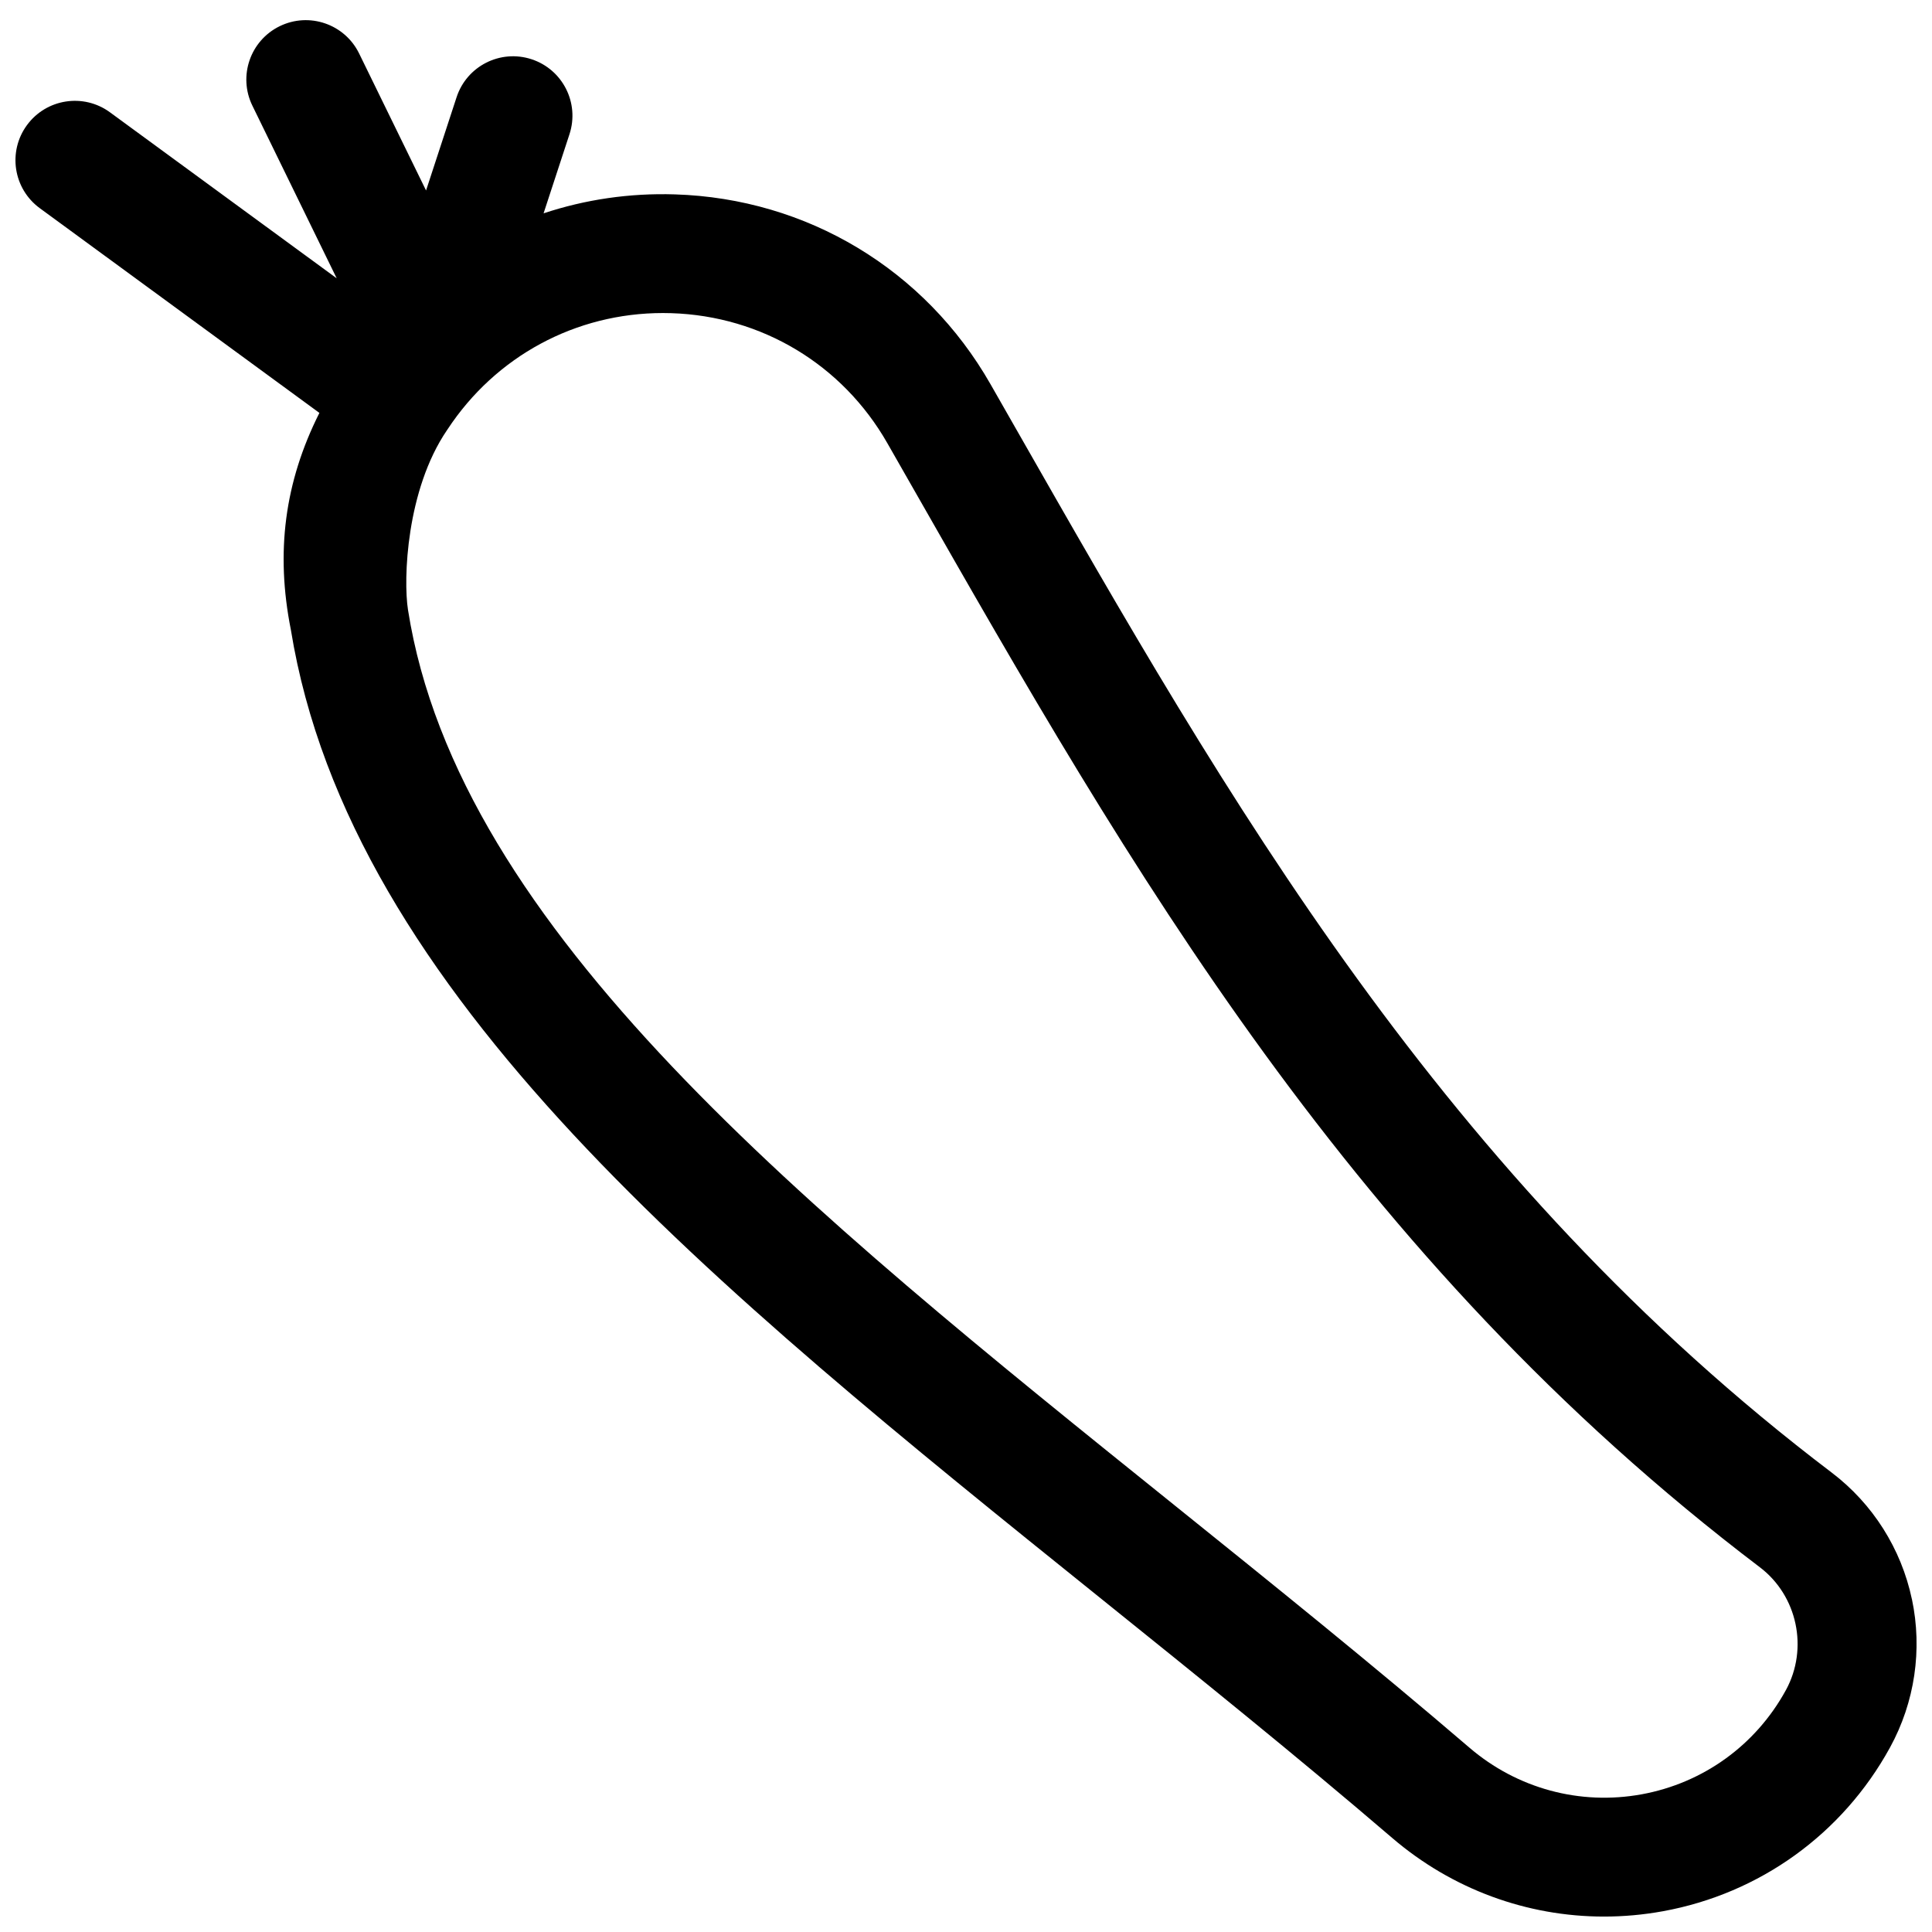 <?xml version="1.0" encoding="UTF-8"?>
<!-- Uploaded to: ICON Repo, www.iconrepo.com, Generator: ICON Repo Mixer Tools -->
<svg width="800px" height="800px" version="1.1" viewBox="144 144 512 512" xmlns="http://www.w3.org/2000/svg">
 <defs>
  <clipPath id="a">
   <path d="m148.09 149h503.81v502.9h-503.81z"/>
  </clipPath>
 </defs>
 <g clip-path="url(#a)">
  <path d="m650.67 567.8c-2.828-13.383-10.379-25.297-21.254-33.551-102.91-78.07-160.4-178.85-216-276.31-2.312-4.055-4.625-8.105-6.938-12.152-17.367-30.391-48.621-49.18-83.605-50.273-12.066-0.383-23.816 1.367-34.82 5.023l6.867-20.98c2.703-8.262-1.801-17.156-10.062-19.859-8.266-2.703-17.156 1.801-19.859 10.066l-8.09 24.715-17.734-36.297c-3.816-7.816-13.242-11.055-21.055-7.238-7.812 3.816-11.055 13.242-7.238 21.055l22.344 45.754-60.082-43.988c-7.016-5.137-16.867-3.613-22.004 3.402-5.137 7.016-3.613 16.867 3.402 22.004l74.102 54.254c-9.246 18.387-11.645 36.973-7.562 57.477 15.695 96.641 112.23 174.3 214.43 256.53 25.586 20.586 52.047 41.875 77.422 63.633 15.852 13.59 35.699 20.848 56.145 20.848 5.188 0 10.414-0.469 15.621-1.414 25.664-4.68 47.582-20.477 60.141-43.34 0.016-0.027 0.031-0.059 0.047-0.086 6.555-11.973 8.613-25.914 5.793-39.266zm-33.383 24.078c-0.016 0.023-0.027 0.051-0.039 0.074-7.973 14.543-21.898 24.586-38.207 27.562-16.355 2.977-32.984-1.523-45.621-12.359-25.75-22.078-52.402-43.523-78.18-64.262-97.453-78.406-189.77-152.42-203.12-237.29-1.273-8.105-0.445-31.781 10.332-47.594 0.051-0.074 0.098-0.145 0.148-0.219 12.766-19.418 33.984-30.832 57.098-30.832 0.73 0 1.461 0.012 2.191 0.035 23.957 0.746 45.359 13.613 57.25 34.422 2.309 4.039 4.613 8.082 6.926 12.129 57.172 100.21 116.29 203.83 224.32 285.8 9.945 7.547 12.91 21.523 6.906 32.539z"/>
 </g>
</svg>